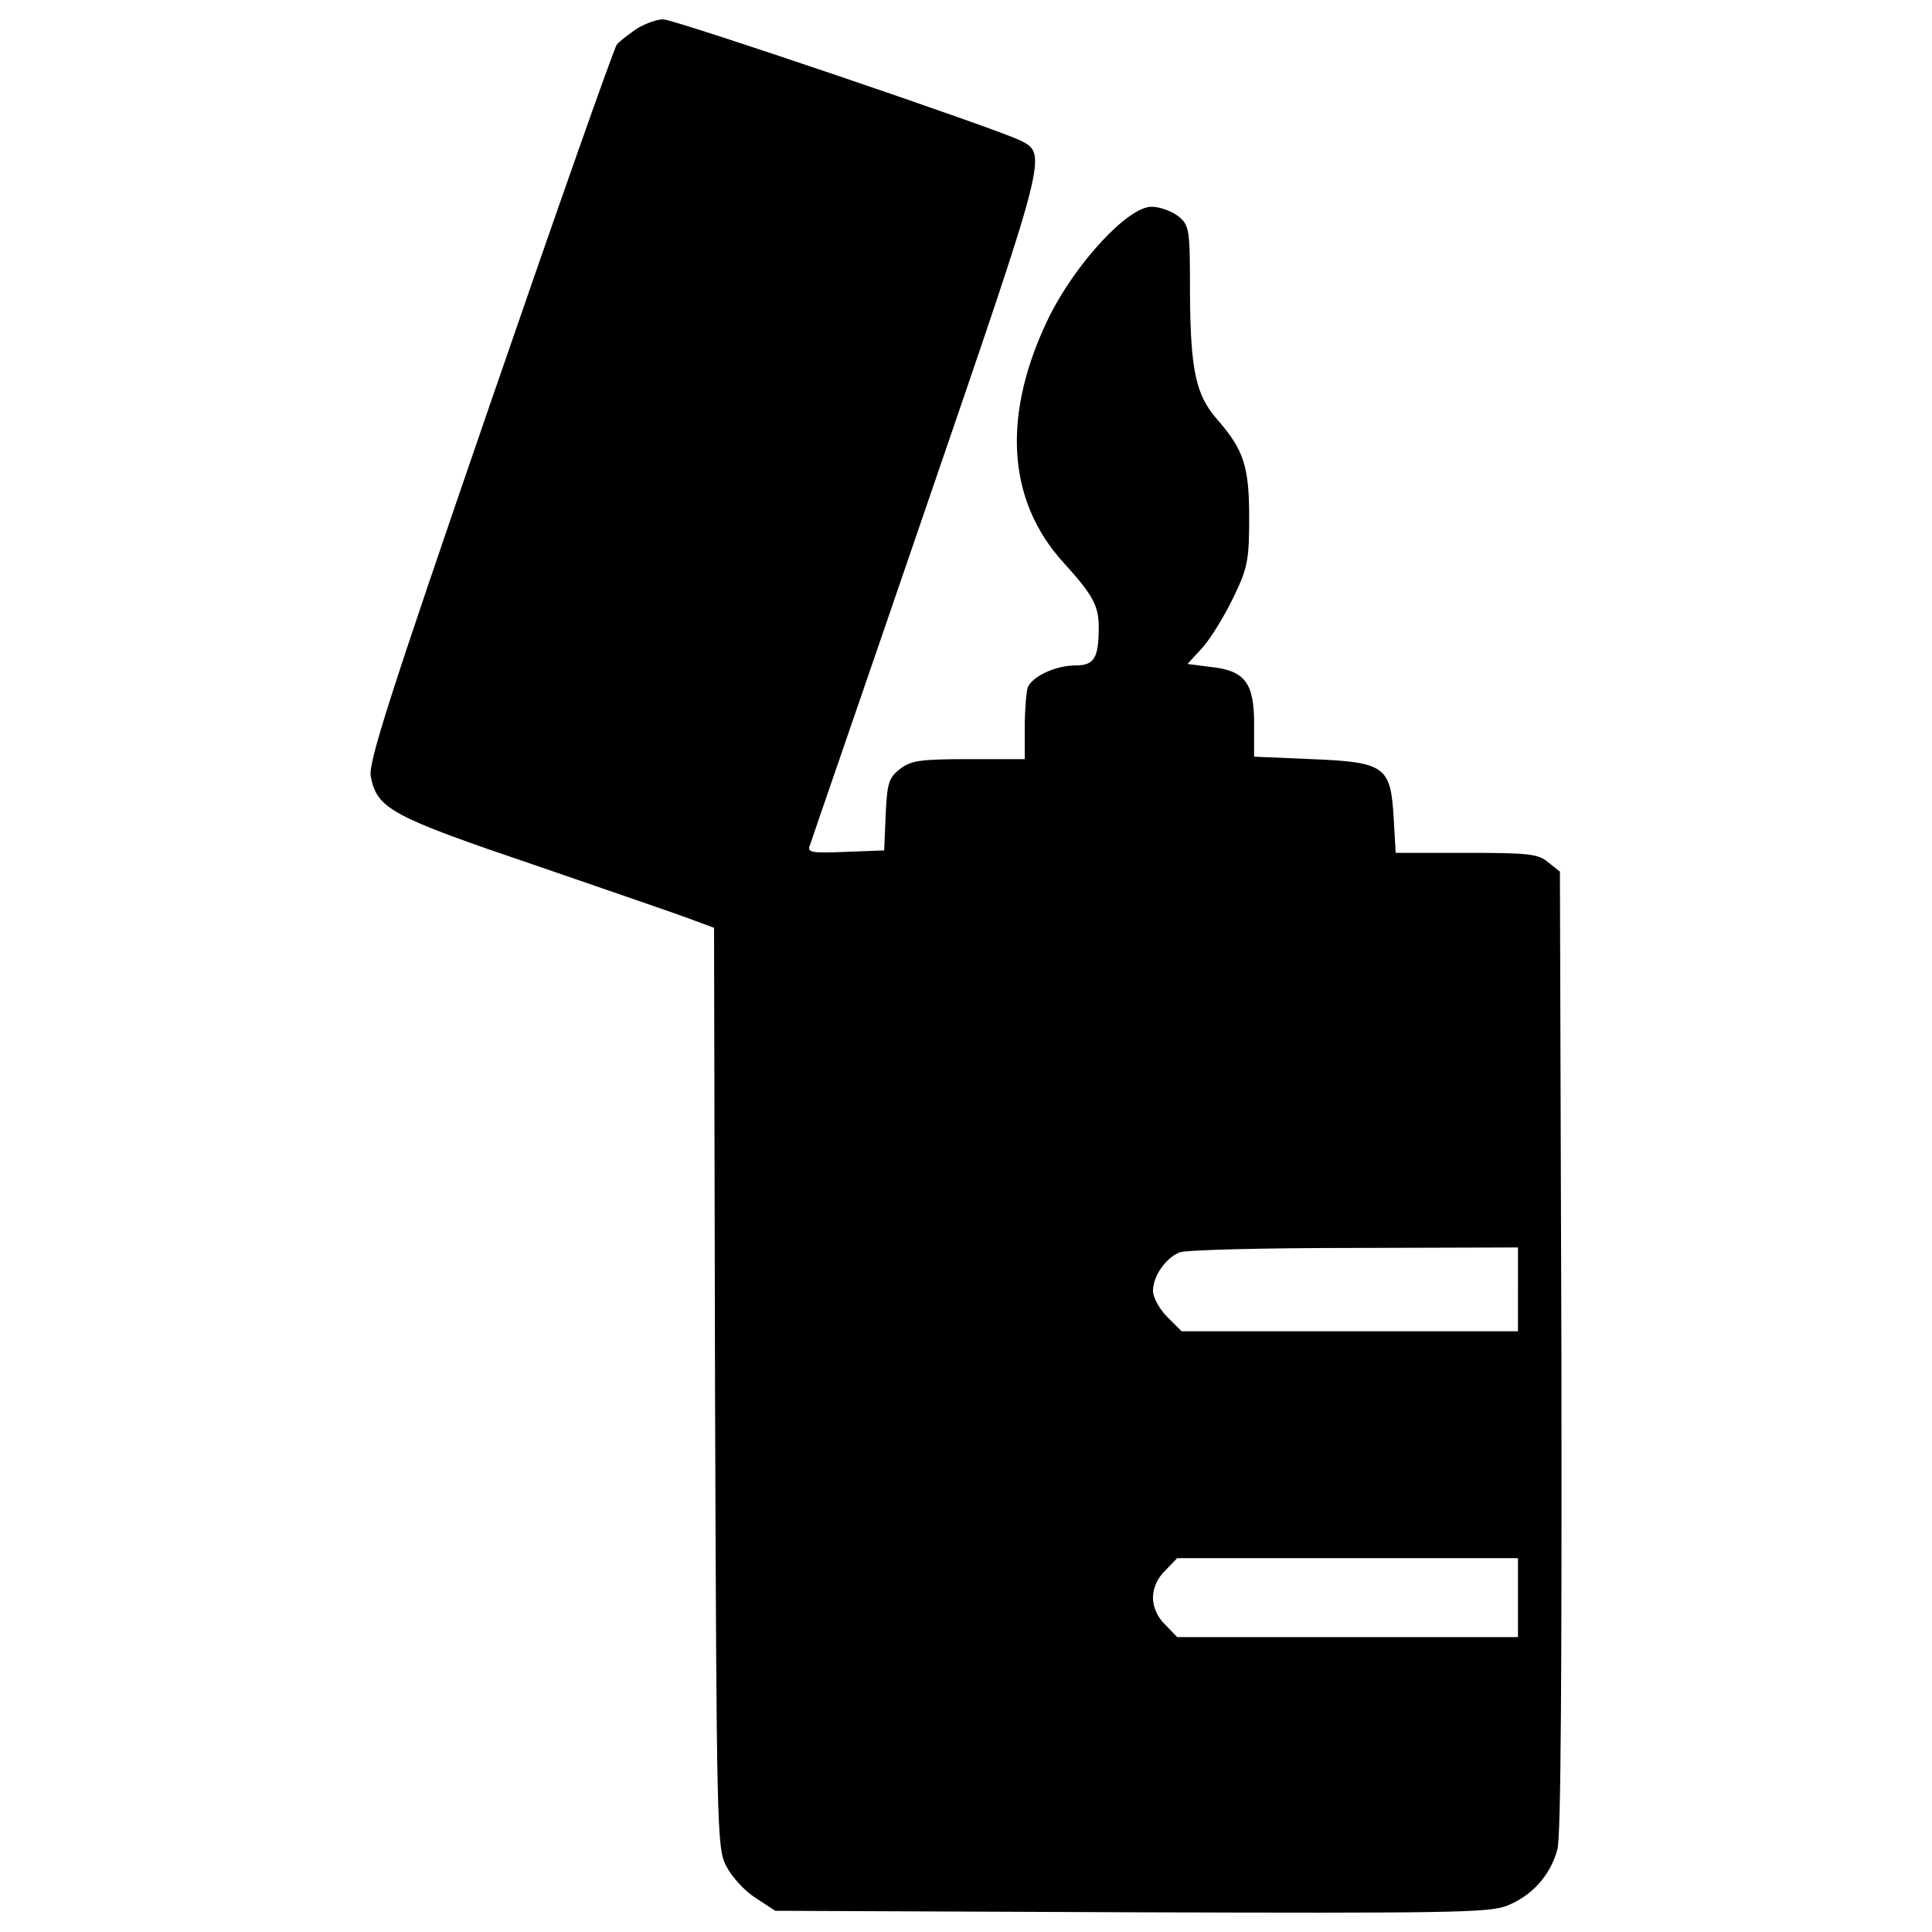 <?xml version="1.0" encoding="utf-8"?>
<!-- Svg Vector Icons : http://www.onlinewebfonts.com/icon -->
<!DOCTYPE svg PUBLIC "-//W3C//DTD SVG 1.1//EN" "http://www.w3.org/Graphics/SVG/1.1/DTD/svg11.dtd">
<svg version="1.1" xmlns="http://www.w3.org/2000/svg" xmlns:xlink="http://www.w3.org/1999/xlink" x="0px" y="0px" viewBox="0 0 1000 1000" enable-background="new 0 0 1000 1000" xml:space="preserve">
<g><g transform="translate(0,511) scale(0.1,-0.1)"><path d="M3300,4964.1c-40.8-28.1-89.4-63.8-107.2-84.3c-15.3-20.4-311.4-860.3-658.6-1868.7c-523.3-1519-628-1848.3-615.2-1919.8c33.2-168.5,104.7-206.8,857.8-462.1c385.5-132.7,750.5-257.9,809.3-280.8l109.8-40.8l5.1-2376.7c7.7-2282.3,10.2-2384.4,56.2-2476.3c28.1-56.2,94.5-130.2,150.6-165.9l104.7-68.9l1838.1-7.7c1638.9-5.1,1853.4-2.6,1947.9,33.2c130.2,51.1,227.2,158.3,262.9,293.6c17.9,63.8,23,919,20.4,2578.4l-7.7,2481.4l-61.3,48.5c-51.1,43.4-102.1,48.5-423.8,48.5h-365l-10.2,178.7c-15.3,268.1-43.4,291-423.8,306.3l-298.7,12.8v171c0,211.9-48.5,275.7-227.2,293.6l-117.5,15.3l81.7,89.3c43.4,51.1,114.9,168.5,158.3,260.4c71.5,148.1,79.1,188.9,79.1,408.5c0,265.5-28.1,349.8-165.9,508c-109.7,125.1-137.8,252.7-140.4,648.4c0,339.5-2.5,354.9-61.3,403.4c-33.2,25.5-94.5,48.5-137.8,48.5c-122.6,0-390.6-291-528.5-566.7c-247.6-505.5-222.1-952.2,74-1276.4c150.6-165.9,181.2-222.1,181.2-331.9c0-160.8-23-199.1-120-199.1c-102.1,0-224.7-56.2-247.6-114.9c-7.7-23-15.3-117.4-15.3-206.8v-163.4h-291c-252.7,0-298.7-7.7-354.9-51.1c-58.7-45.9-66.4-74-74-237.4l-7.7-183.8l-201.7-7.7c-183.8-7.7-199.1-2.6-181.3,38.3c7.7,25.5,280.8,814.4,602.5,1753.8c625.5,1822.8,625.5,1817.7,487.6,1889.1c-114.9,58.7-1792.1,628-1850.9,628C3402.1,5010,3343.4,4989.6,3300,4964.1z M7856.9-1563.7v-217h-870.5h-870.5l-74,74c-40.8,40.8-74,102.1-74,135.3c0,76.6,66.4,171,137.9,199.1c28.1,12.8,436.5,23,903.7,23l847.5,2.5V-1563.7z M7856.9-3159.3v-204.2h-880.7h-883.3l-61.3,63.8c-40.8,38.3-63.8,91.9-63.8,140.4s23,102.1,63.8,140.4l61.3,63.8h883.3h880.7V-3159.3z"/></g></g>
</svg>